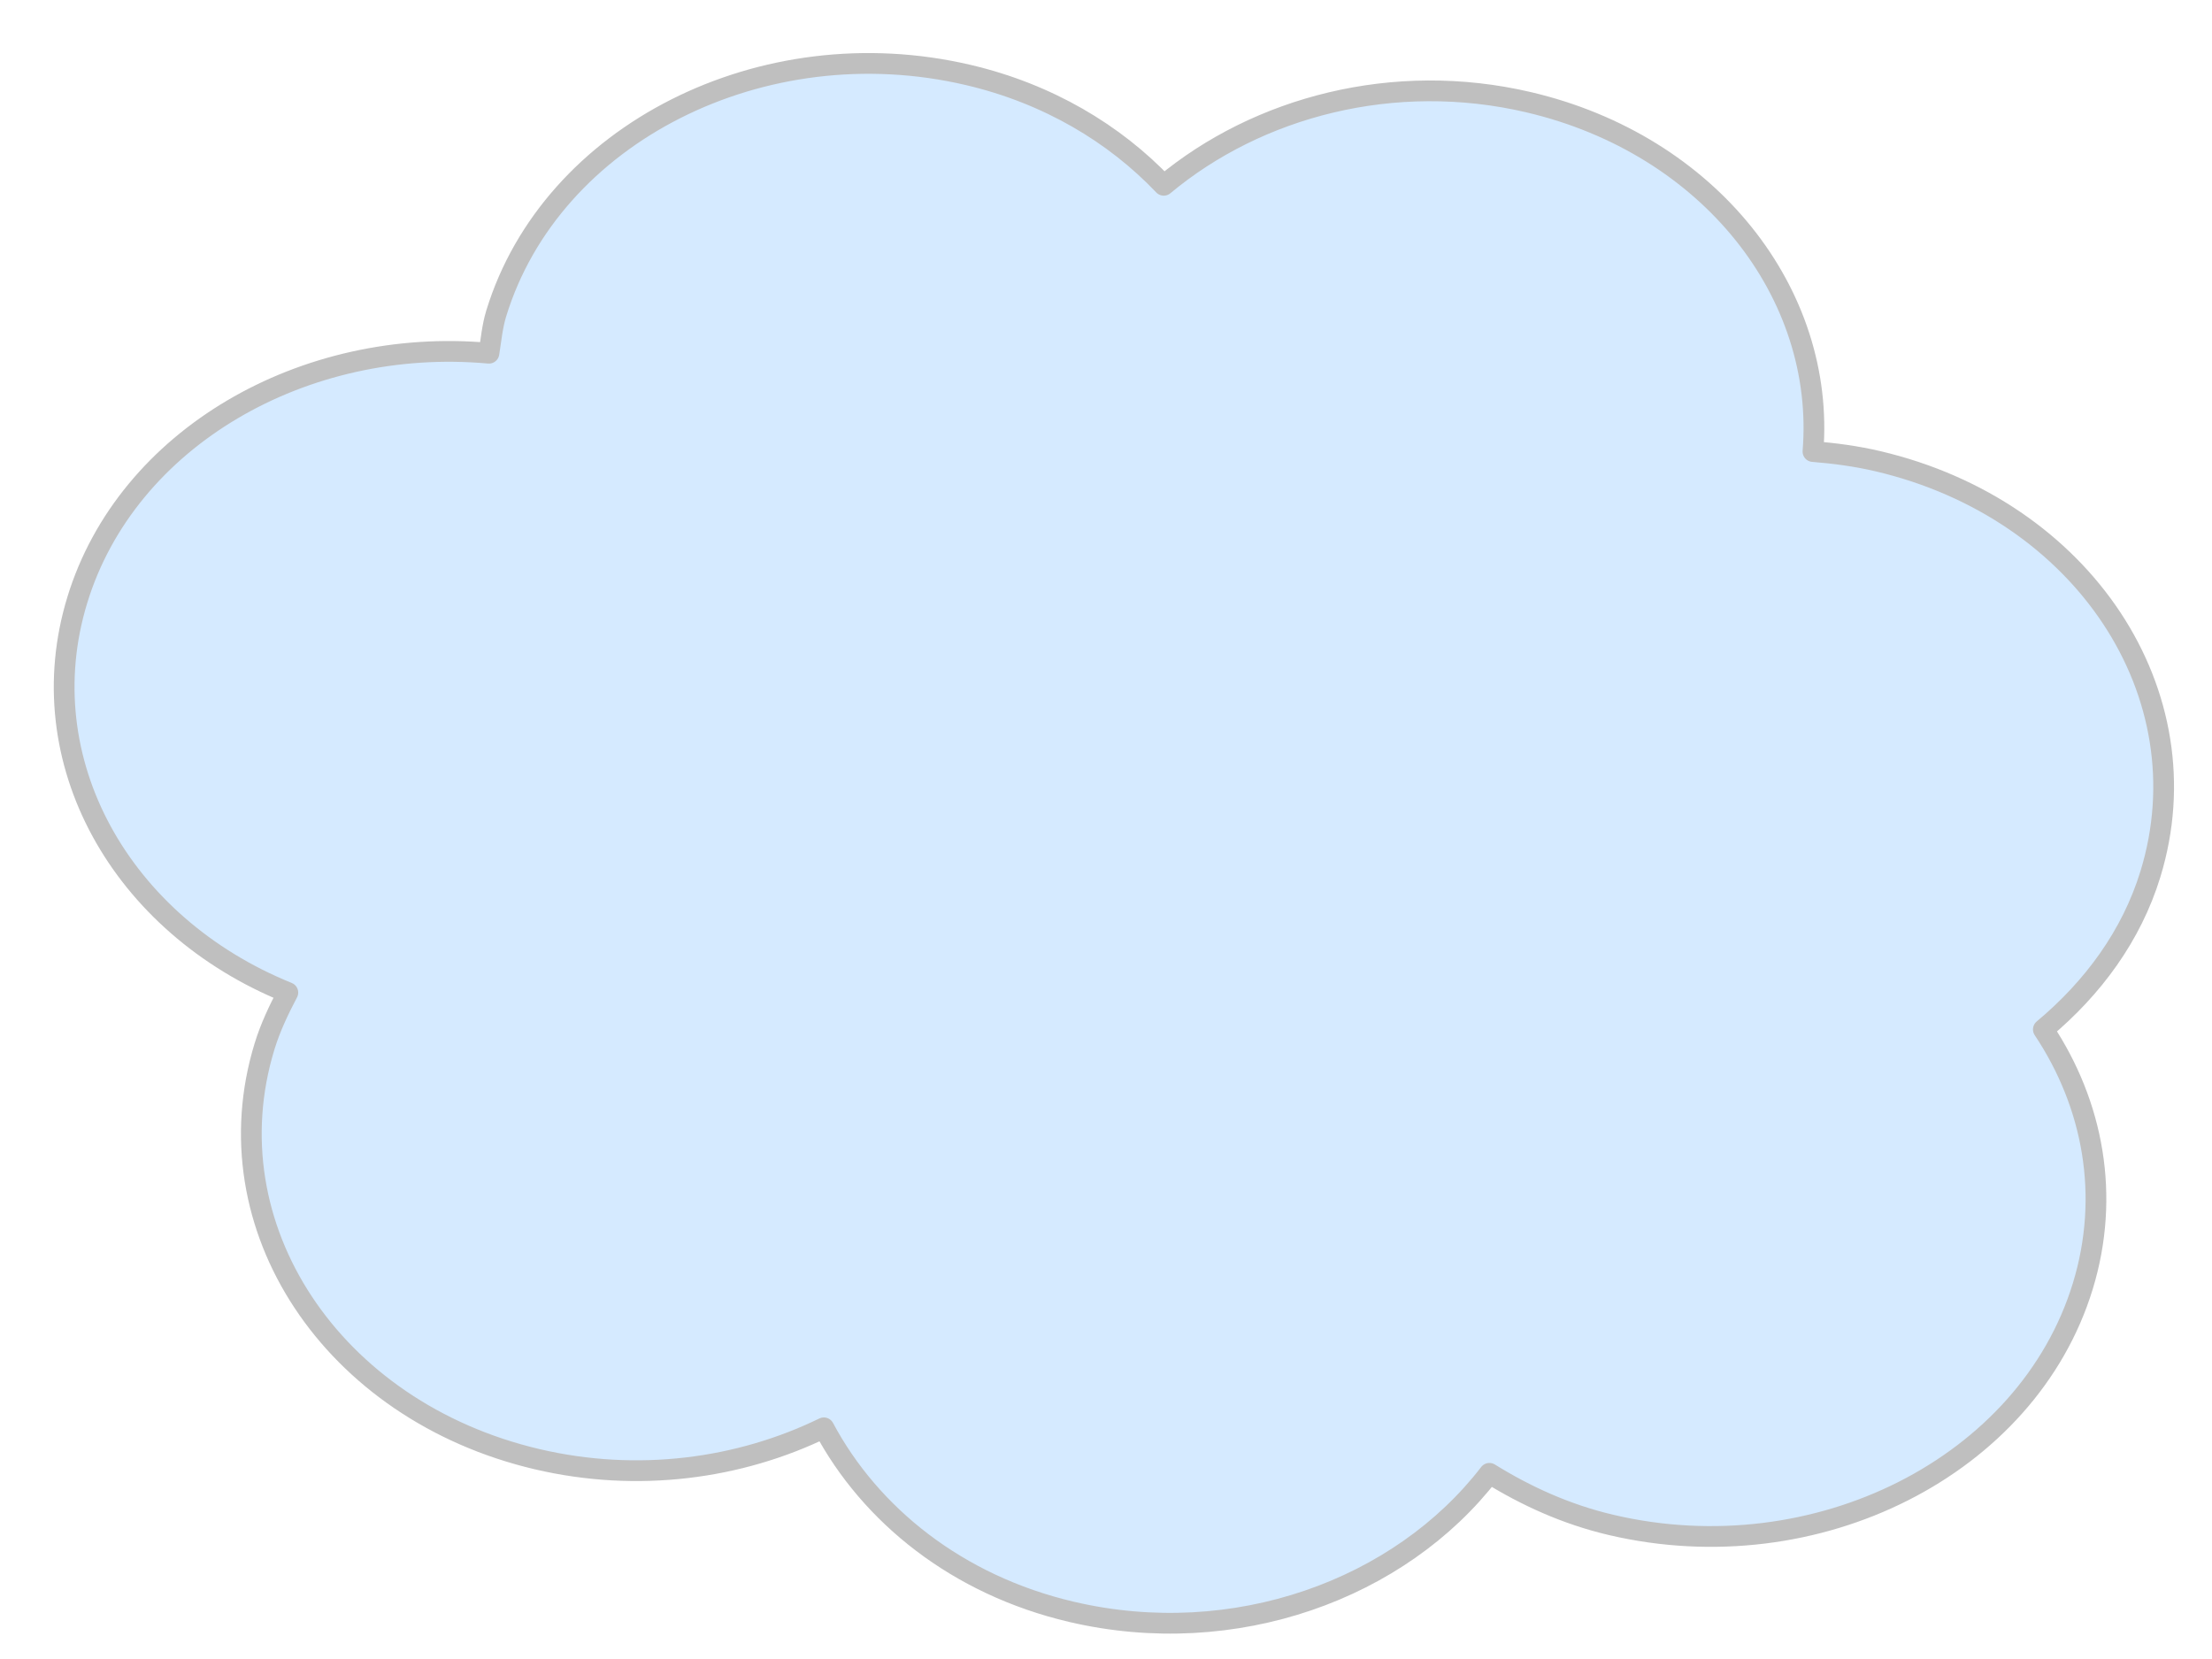<?xml version="1.0" encoding="UTF-8"?>
<svg width="640" height="480" xmlns="http://www.w3.org/2000/svg" xmlns:svg="http://www.w3.org/2000/svg">
 <title>Blue Cloud 6</title>

 <g>
  <title>Layer 1</title>
  <g opacity="0.25" id="layer1">
   <path fill="#56aaff" stroke="#000000" stroke-width="6" stroke-linejoin="round" stroke-miterlimit="4" stroke-dashoffset="0" id="path4952" d="m442.294,29.58c-38.953,-9.135 -78.373,1.319 -105.586,24.031c-14.218,-14.958 -33.47,-26.502 -56.562,-31.917c-59.429,-13.937 -120.652,17 -136.576,69.015c-1.17,3.822 -1.478,7.666 -2.106,11.488c-53.519,-4.869 -104.728,24.455 -119.095,71.385c-14.236,46.501 12.628,94.049 60.911,113.599c-2.625,4.981 -5.072,10.113 -6.748,15.589c-15.924,52.015 19.458,105.485 78.888,119.422c29.109,6.828 58.525,2.818 82.945,-9.082c13.458,25.199 38.55,45.481 71.628,53.238c47.195,11.068 95.085,-6.465 120.941,-40.07c10.473,6.489 22.115,11.857 35.228,14.933c59.429,13.937 120.52,-17.031 136.445,-69.047c8.008,-26.156 3.053,-52.625 -11.402,-74.319c14.306,-11.939 25.503,-27.063 30.99,-44.984c15.924,-52.016 -19.458,-105.486 -78.887,-119.423c-6.256,-1.466 -12.523,-2.293 -18.762,-2.794c3.698,-45.678 -29.844,-88.774 -82.25,-101.064z"/>
  </g>
 </g>
</svg>